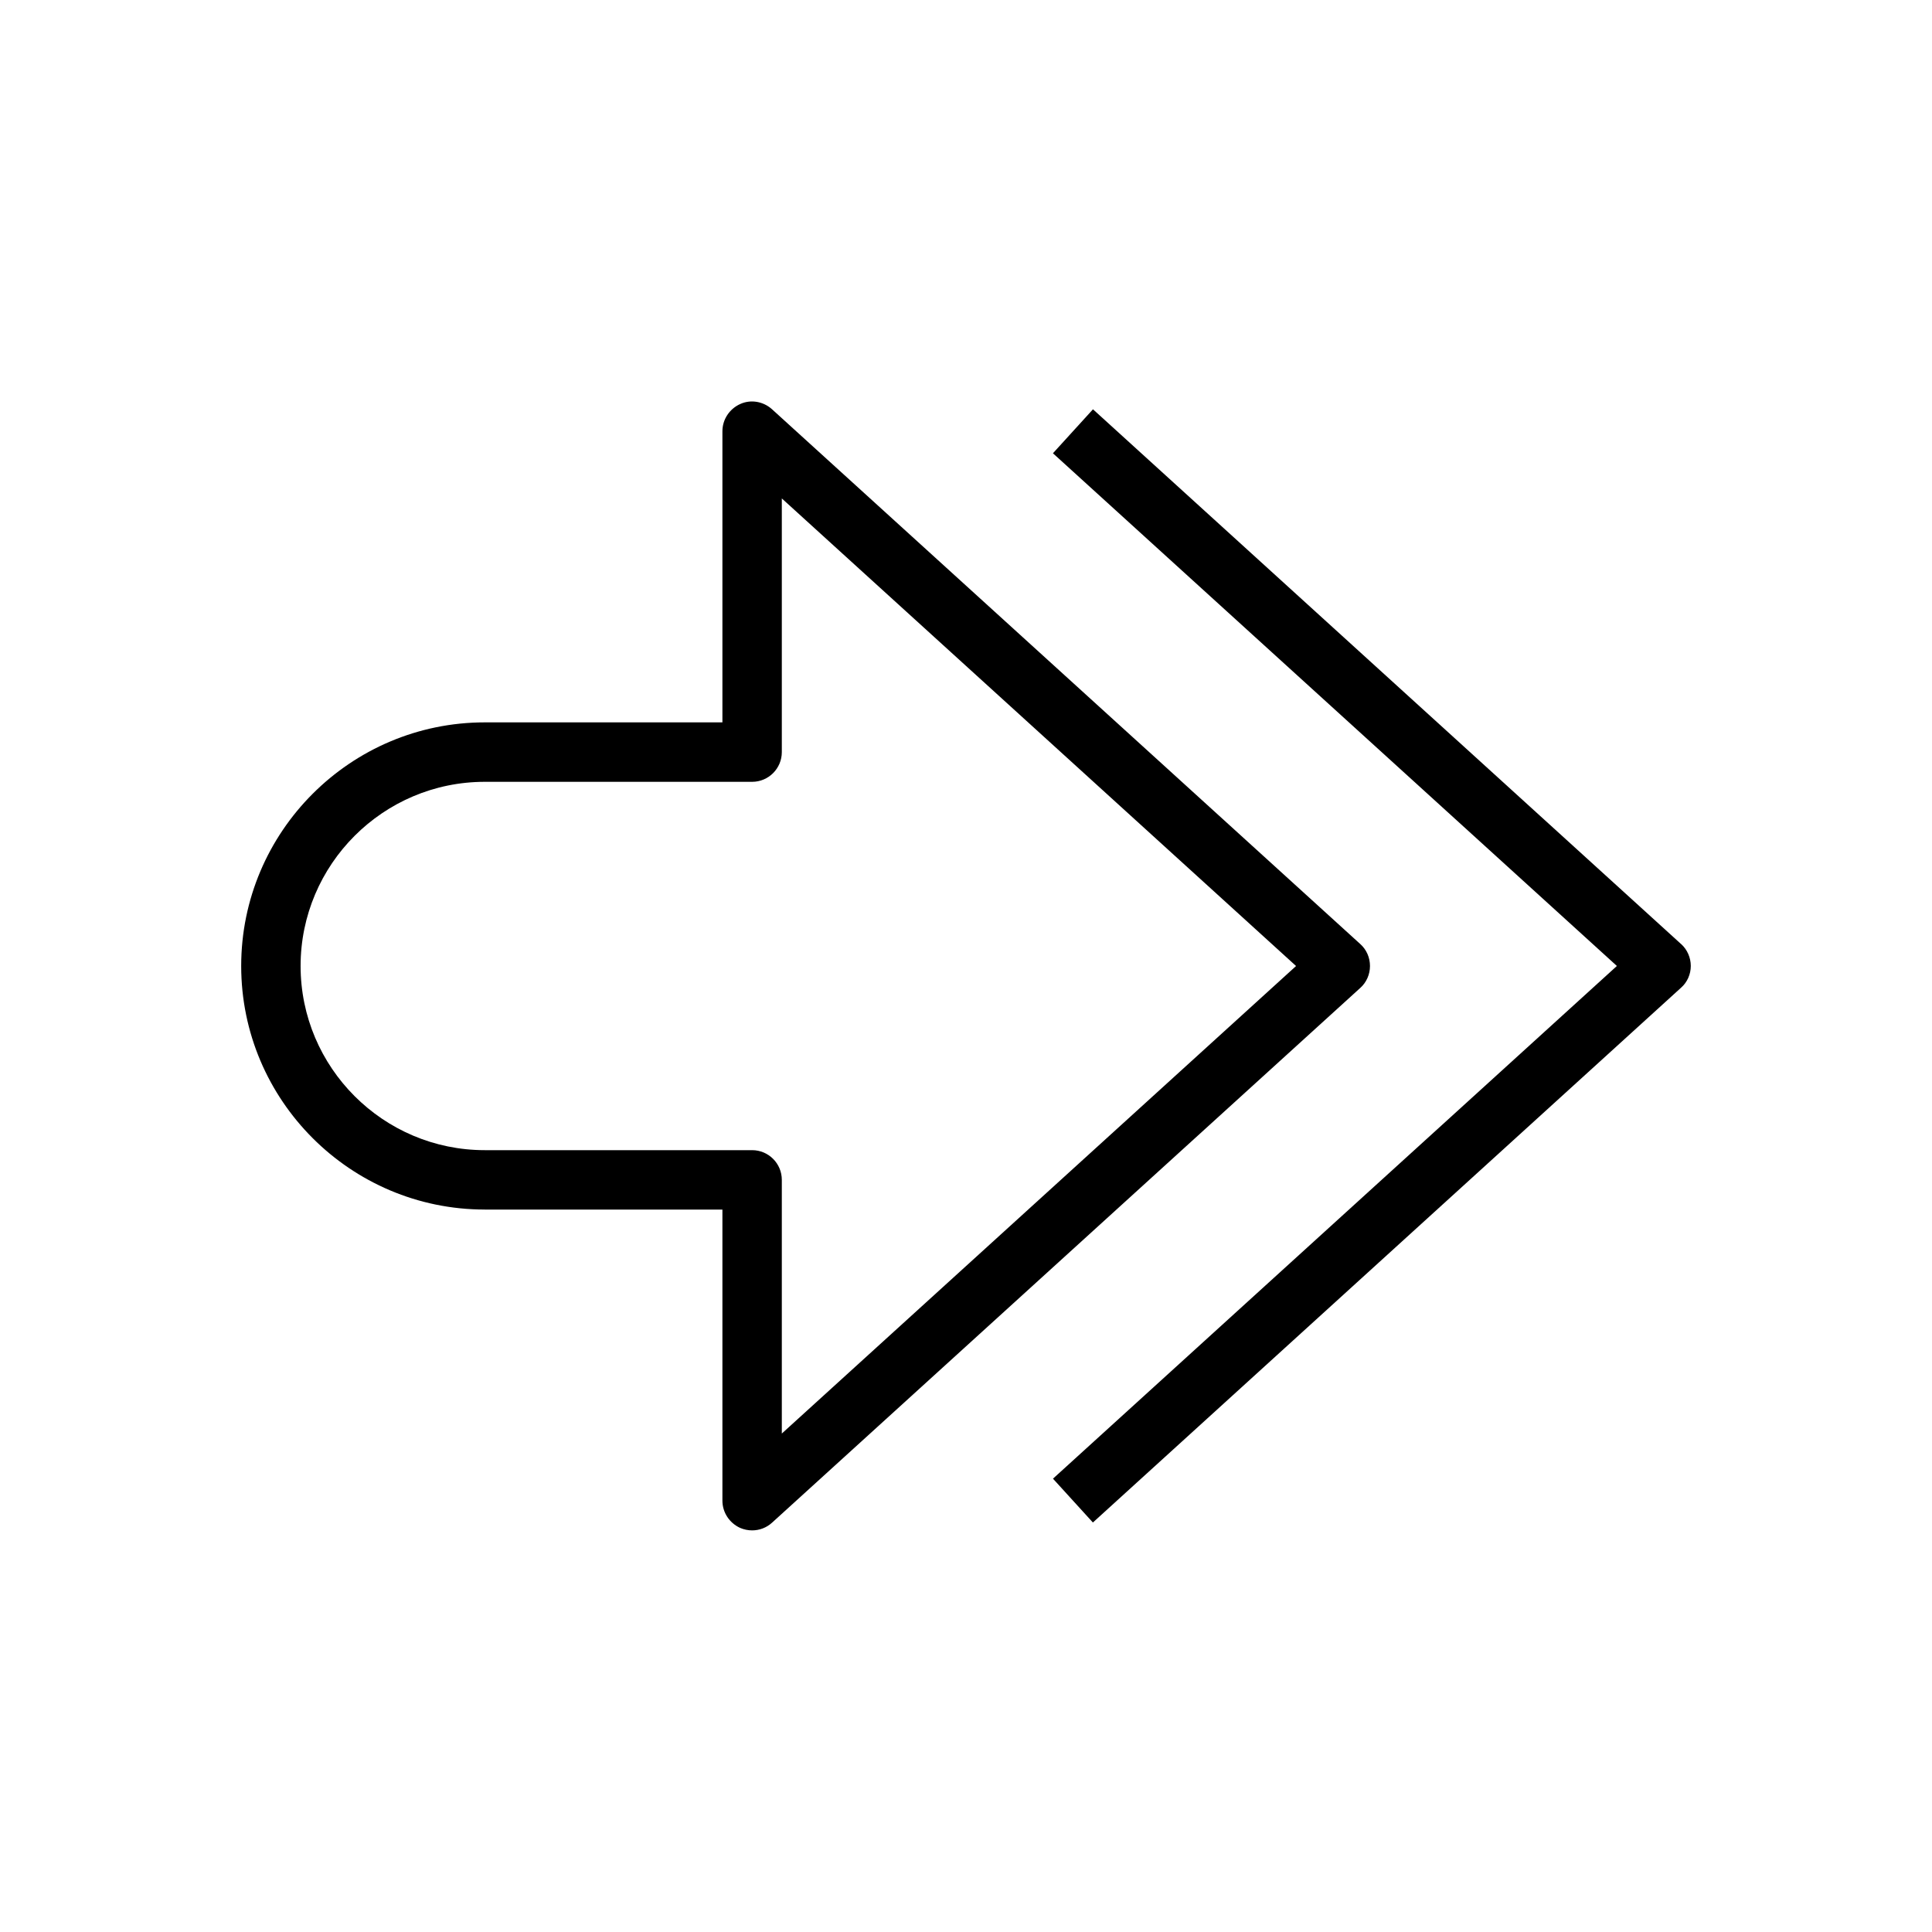<?xml version="1.0" encoding="UTF-8"?>
<!-- Uploaded to: SVG Repo, www.svgrepo.com, Generator: SVG Repo Mixer Tools -->
<svg fill="#000000" width="800px" height="800px" version="1.1" viewBox="144 144 512 512" xmlns="http://www.w3.org/2000/svg">
 <g>
  <path d="m272.47 464.55h62.977v77.145c0 3.117 1.859 5.918 4.691 7.211 1.008 0.441 2.109 0.66 3.18 0.66 1.922 0 3.809-0.691 5.289-2.047l155.87-141.7c1.668-1.48 2.582-3.621 2.582-5.824s-0.914-4.344-2.582-5.824l-155.87-141.7c-2.328-2.113-5.668-2.68-8.469-1.391-2.836 1.293-4.691 4.094-4.691 7.211v77.145h-62.977c-35.582 0.004-64.551 28.973-64.551 64.555 0 35.578 28.969 64.551 64.551 64.551zm0-113.36h70.848c4.344 0 7.871-3.527 7.871-7.871v-67.227l136.28 123.91-136.28 123.9v-67.227c0-4.344-3.527-7.871-7.871-7.871h-70.848c-26.922 0-48.809-21.914-48.809-48.805s21.887-48.809 48.809-48.809z"/>
  <path d="m589.49 394.17-155.84-141.7-10.609 11.652 149.45 135.87-149.44 135.87 10.578 11.617 155.84-141.7c1.668-1.449 2.609-3.59 2.609-5.793 0-2.207-0.941-4.348-2.582-5.828z"/>
 </g>
</svg>